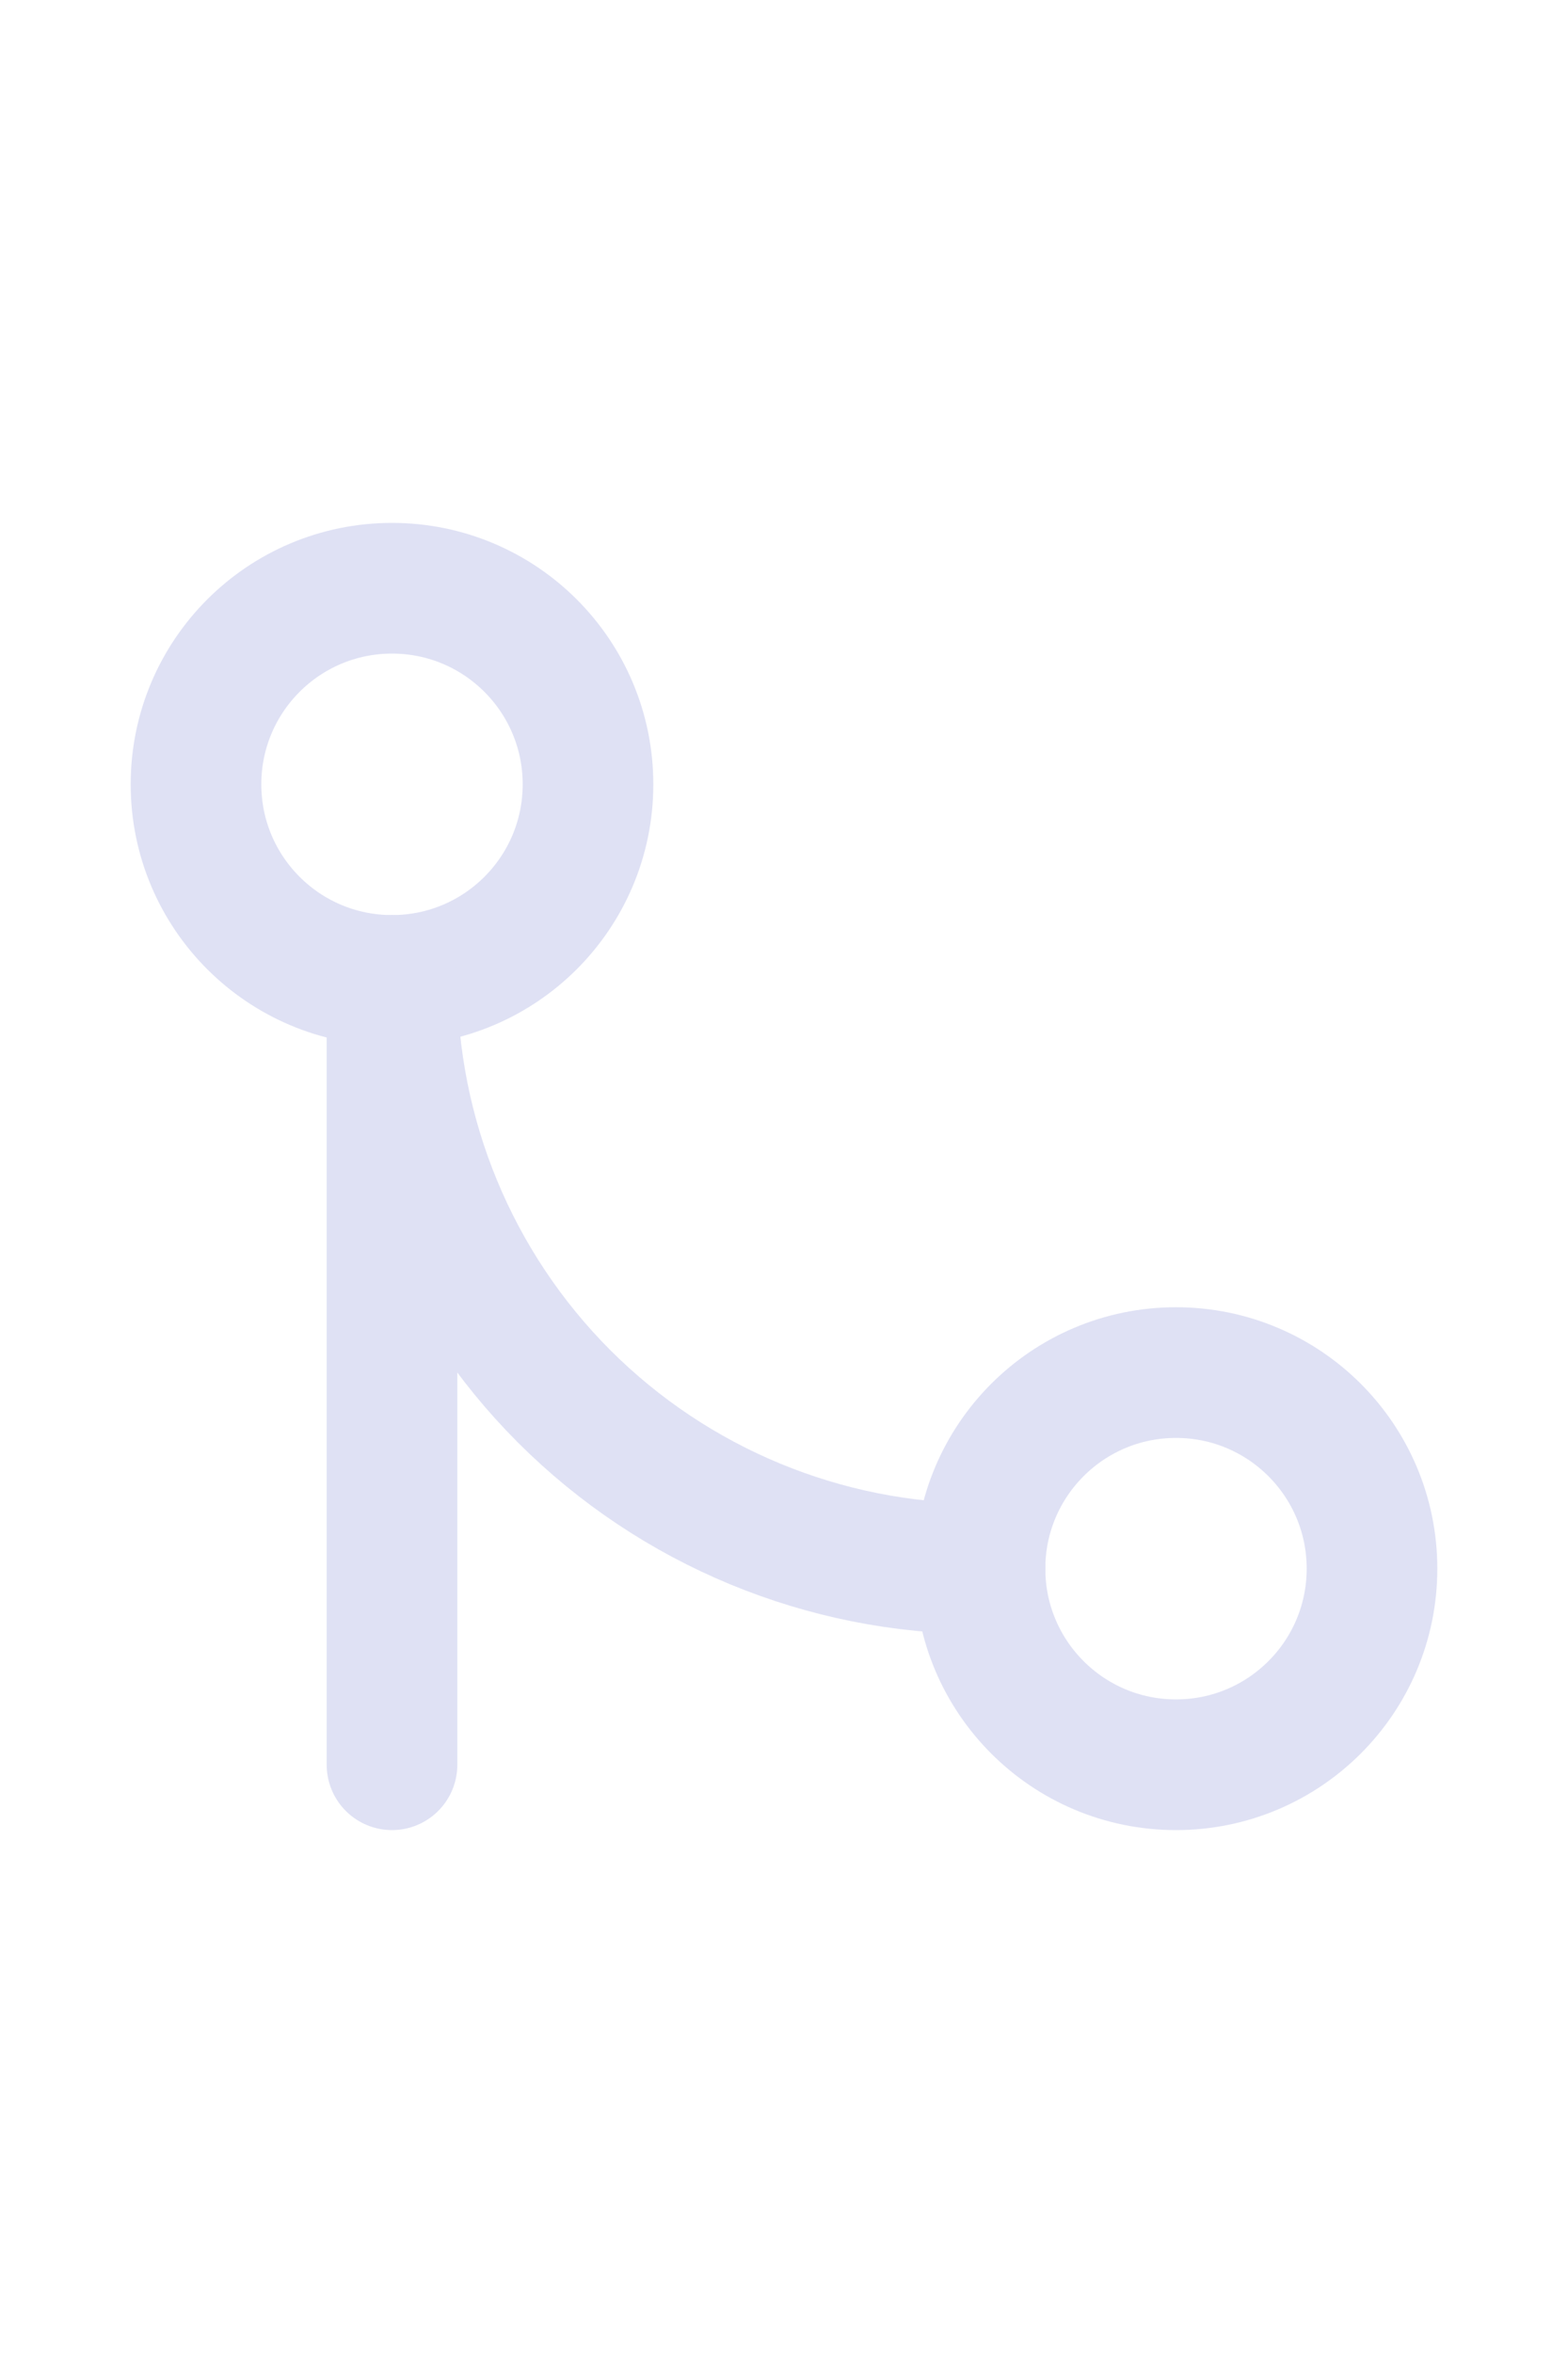 <svg width="16" height="24" viewBox="0 0 16 24" fill="none" xmlns="http://www.w3.org/2000/svg">
<path d="M12 18C13.105 18 14 17.105 14 16C14 14.895 13.105 14 12 14C10.895 14 10 14.895 10 16C10 17.105 10.895 18 12 18Z" stroke="#DFE1F4" stroke-width="1.333" stroke-linecap="round" stroke-linejoin="round"/>
<path d="M4 10C5.105 10 6 9.105 6 8C6 6.895 5.105 6 4 6C2.895 6 2 6.895 2 8C2 9.105 2.895 10 4 10Z" stroke="#DFE1F4" stroke-width="1.333" stroke-linecap="round" stroke-linejoin="round"/>
<path d="M4 18V10C4 11.591 4.632 13.117 5.757 14.243C6.883 15.368 8.409 16 10 16" stroke="#DFE1F4" stroke-width="1.333" stroke-linecap="round" stroke-linejoin="round"/>
</svg>
